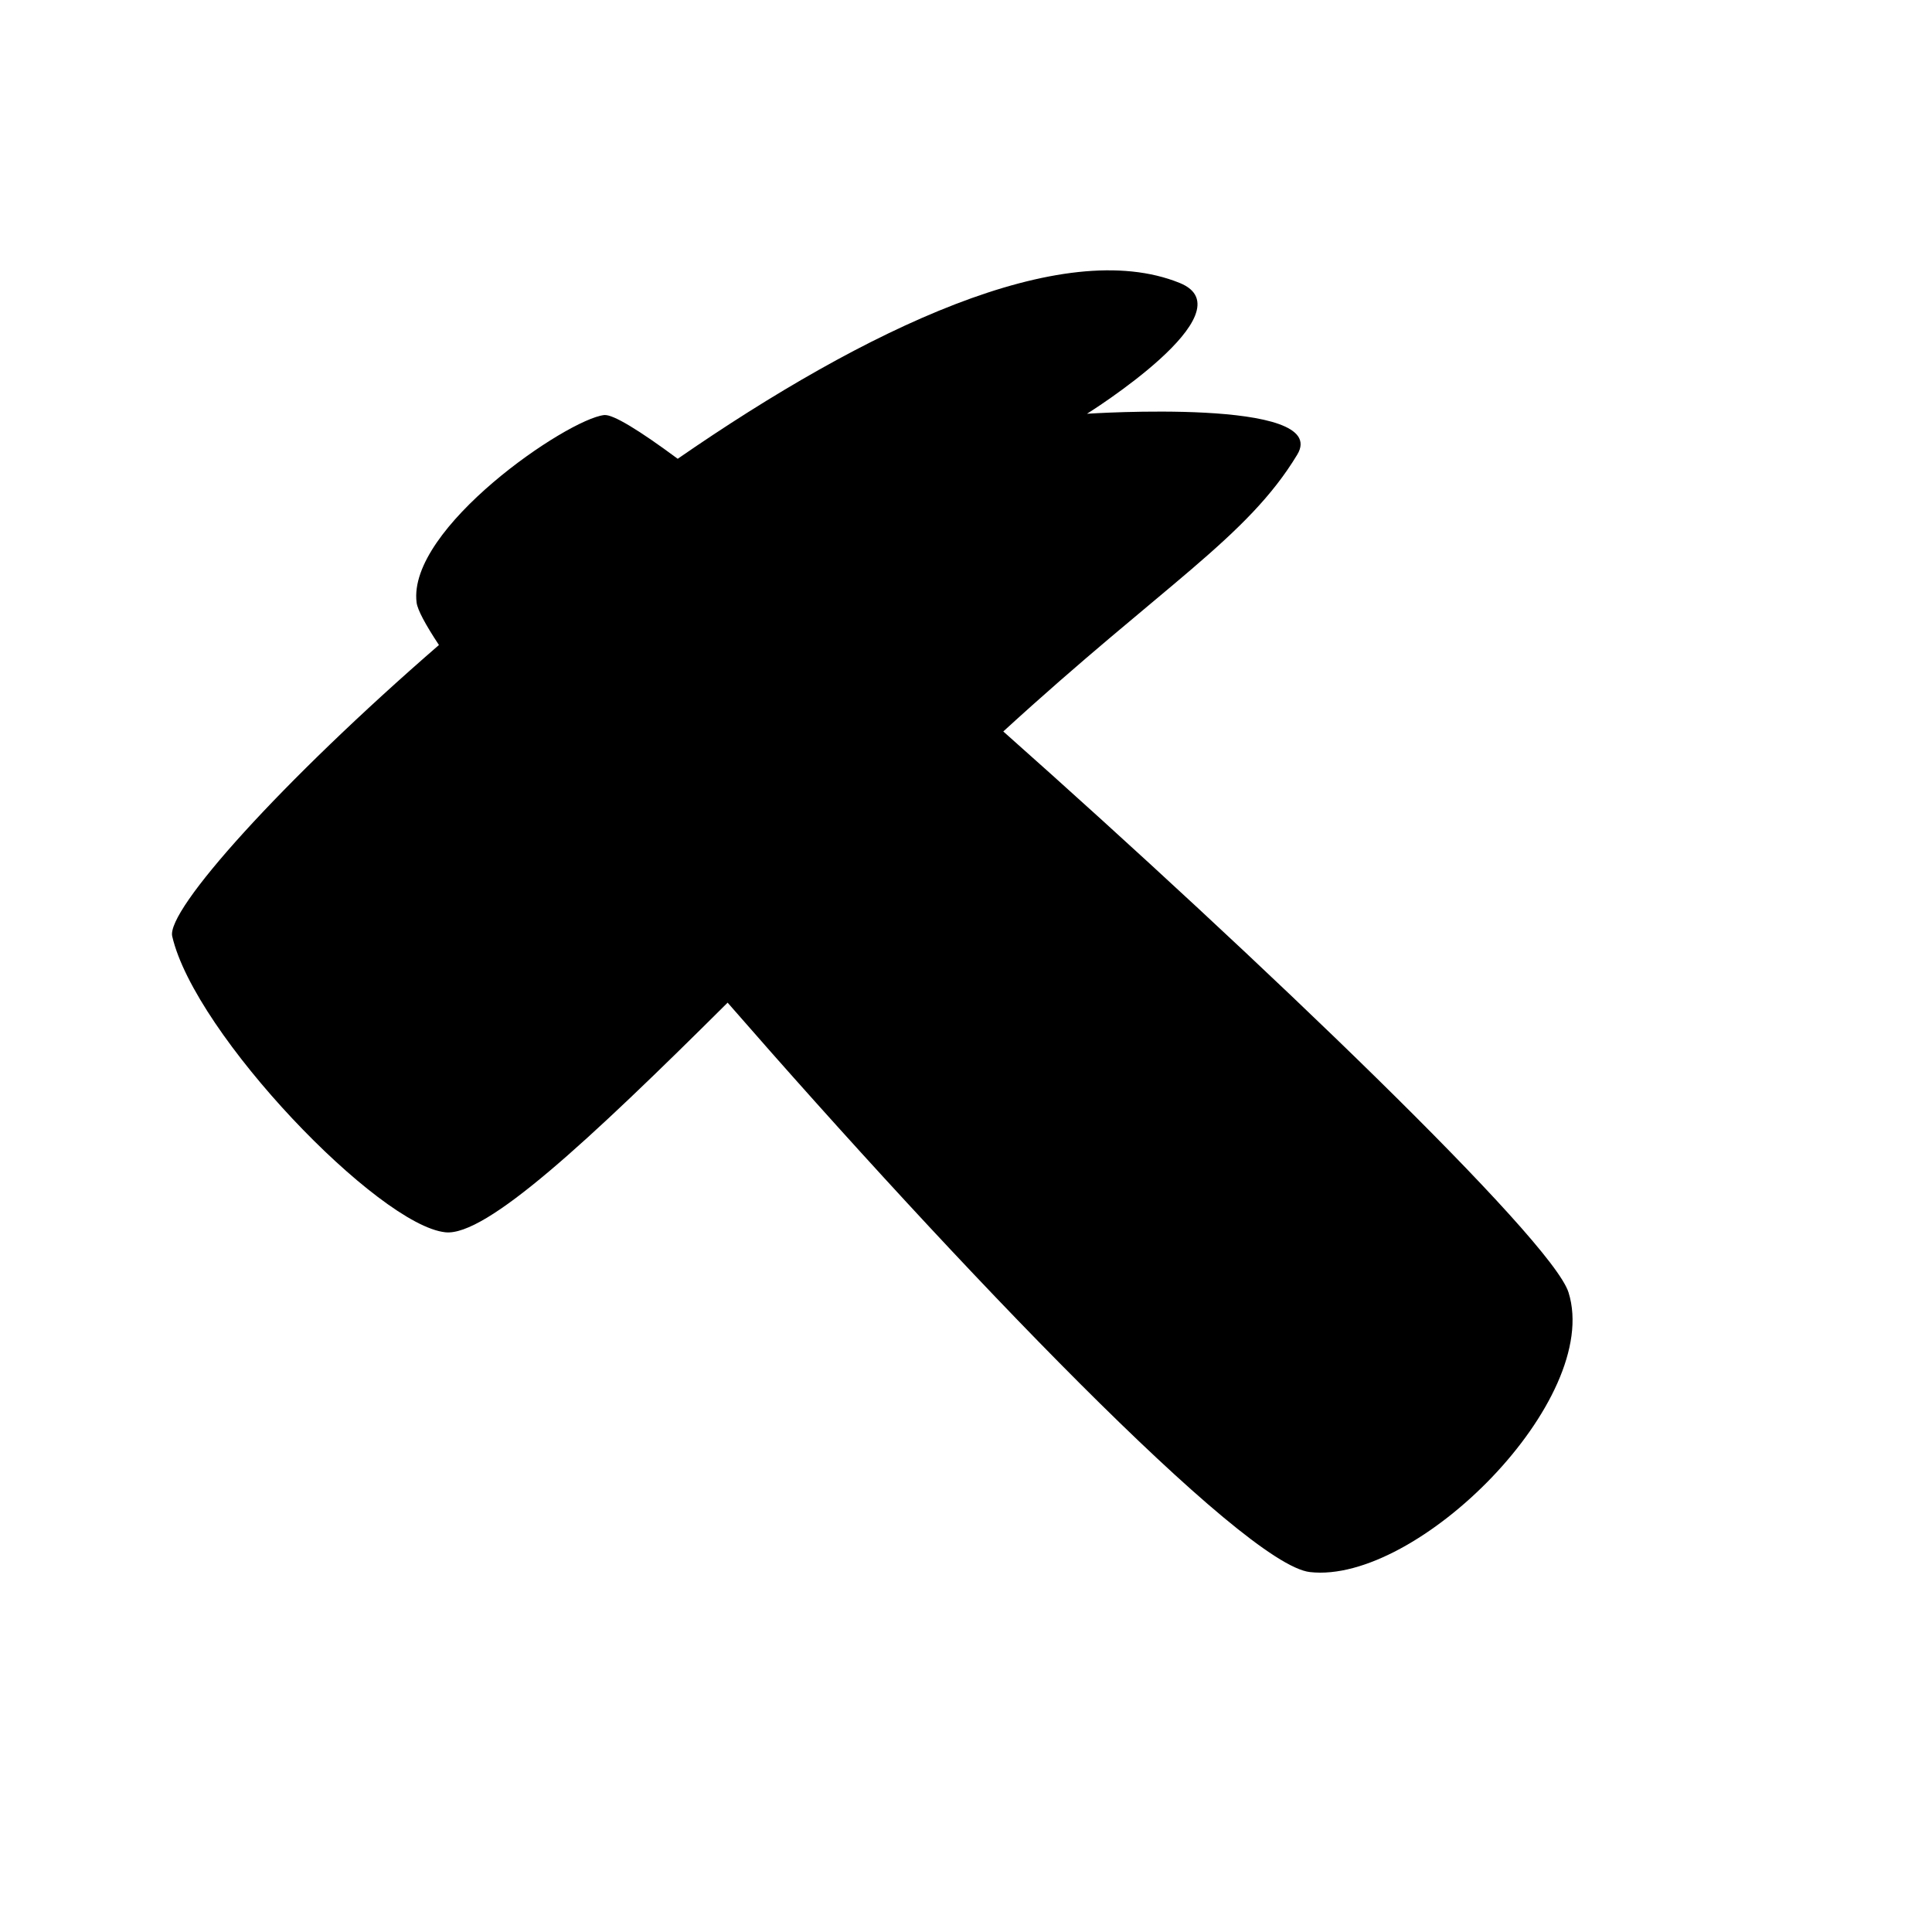 <?xml version="1.0" encoding="UTF-8"?>
<!-- Uploaded to: ICON Repo, www.svgrepo.com, Generator: ICON Repo Mixer Tools -->
<svg fill="#000000" width="800px" height="800px" version="1.1" viewBox="144 144 512 512" xmlns="http://www.w3.org/2000/svg">
 <path d="m456.62 218.98c-31.145-12.605-83.137 12.133-133.02 46.602-10.203-7.551-17.176-11.844-19.496-11.586-9.773 1.098-52.203 30.012-49.699 49.699 0.246 1.926 2.332 5.809 5.918 11.238-41.863 36.305-72.277 70.262-70.684 77.188 5.981 26.012 54.742 76.625 72.406 78.449 10.742 1.109 37.82-24.086 74.781-60.855 61.031 70.039 136.55 148.88 154.32 150.9 28.457 3.238 77.43-45.66 68.535-74.09-4.398-14.055-81.34-87.914-149.8-148.68 42.668-39.059 64.617-51.344 77.91-73.375 9.145-15.16-55.73-10.82-55.73-10.82-0.004 0 43.375-27.055 24.555-34.672z"/>
</svg>